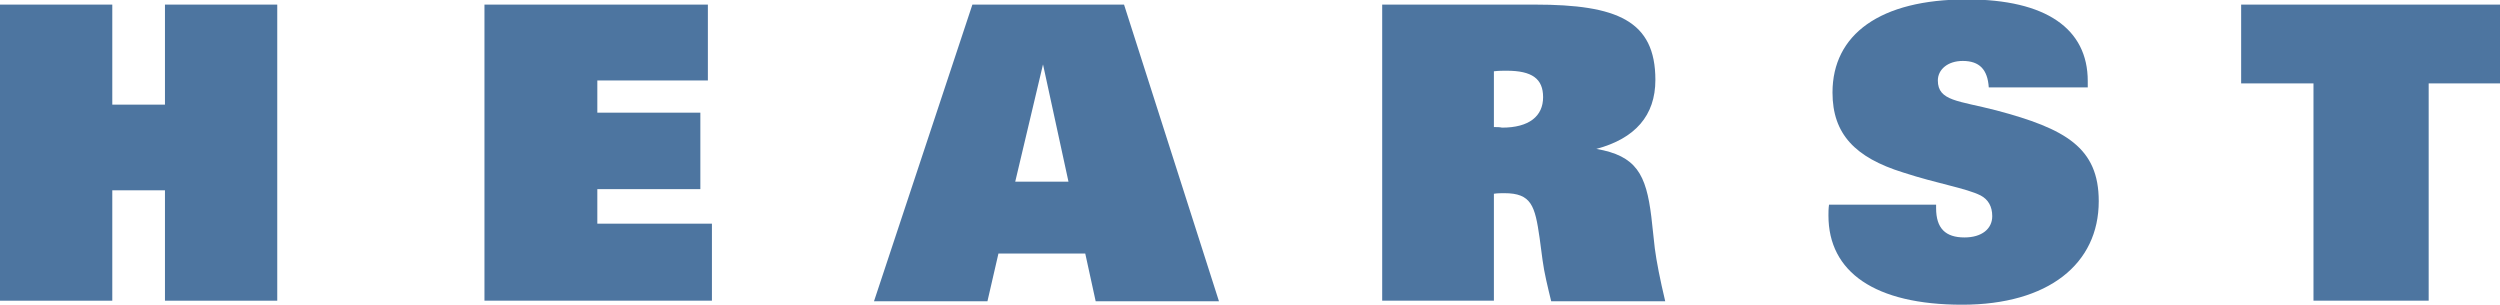<?xml version="1.0" encoding="UTF-8" standalone="no"?>
<svg
   width="1313"
   height="160"
   viewBox="0 0 1313 160"
   fill="none"
   version="1.1"
   id="svg959"
   sodipodi:docname="customerlogo-hearst-clr.svg"
   inkscape:version="1.1.1 (3bf5ae0d25, 2021-09-20)"
   xmlns:inkscape="http://www.inkscape.org/namespaces/inkscape"
   xmlns:sodipodi="http://sodipodi.sourceforge.net/DTD/sodipodi-0.dtd"
   xmlns="http://www.w3.org/2000/svg"
   xmlns:svg="http://www.w3.org/2000/svg">
  <sodipodi:namedview
     id="namedview961"
     pagecolor="#ffffff"
     bordercolor="#666666"
     borderopacity="1.0"
     inkscape:pageshadow="2"
     inkscape:pageopacity="0.0"
     inkscape:pagecheckerboard="0"
     showgrid="false"
     inkscape:zoom="1.1093272"
     inkscape:cx="653.54928"
     inkscape:cy="80.228808"
     inkscape:window-width="2880"
     inkscape:window-height="1526"
     inkscape:window-x="3"
     inkscape:window-y="-11"
     inkscape:window-maximized="1"
     inkscape:current-layer="svg959" />
  <g
     clip-path="url(#clip0)"
     id="g952"
     transform="scale(1.004)">
    <path
       d="M 86.292,2.406 V 54.737 H 58.739 V 2.406 H 0 V 157.293 H 58.739 V 99.549 H 86.292 V 157.293 H 145.031 V 2.406 Z"
       fill="#4d75a0"
       id="path940" />
    <path
       d="M 253.425,2.406 V 157.293 h 118.991 v -40.301 h -59.95 V 98.947 h 53.895 v -40 H 312.466 V 42.105 h 57.831 V 2.406 Z"
       fill="#4d75a0"
       id="path942" />
    <path
       d="m 545.605,33.684 13.323,61.353 H 531.072 Z M 508.667,2.406 457.194,157.594 h 59.345 l 5.753,-24.962 h 45.416 l 5.45,24.962 H 637.65 L 587.994,2.406 Z"
       fill="#4d75a0"
       id="path944" />
    <path
       d="m 781.469,66.466 v -29.173 c 2.423,-0.301 4.845,-0.301 6.661,-0.301 13.323,0 19.075,4.21 19.075,13.835 0,9.925 -7.266,15.94 -21.497,15.94 -1.211,-0.301 -2.725,-0.301 -4.239,-0.301 z M 722.73,157.293 h 58.739 v -55.94 c 1.817,-0.3 3.936,-0.3 5.45,-0.3 14.231,0 16.048,6.616 18.47,23.458 l 1.514,11.429 c 0.908,6.917 2.725,14.135 4.541,21.654 h 59.648 c -2.725,-11.429 -4.542,-20.752 -5.451,-27.669 l -1.816,-16.542 C 861.1,91.128 855.953,81.504 835.061,77.895 855.347,72.481 865.944,60.451 865.944,41.804 865.944,10.827 845.961,2.406 802.967,2.406 H 723.033 V 157.293 Z"
       fill="#4d75a0"
       id="path946" />
    <path
       d="m 1012.79,107.669 v 1.203 c 0,10.526 4.85,15.338 14.84,15.338 9.08,0 14.53,-4.511 14.53,-11.127 0,-5.113 -2.12,-8.722 -6.05,-10.827 C 1028.23,98.346 1014,96.241 995.533,90.225 970.402,82.406 958.594,70.075 958.594,48.421 c 0,-30.376 24.828,-48.722 70.246,-48.722 41.48,0 63.28,15.338 63.28,42.707 v 3.308 h -51.78 c -0.6,-9.323 -4.84,-13.835 -13.62,-13.835 -7.87,0 -13.02,4.511 -13.02,10.226 0,10.827 10.9,10.526 30.58,15.639 36.33,9.624 53.59,19.549 53.59,47.519 0,32.782 -26.34,54.135 -71.45,54.135 -45.723,0 -69.945,-17.142 -69.945,-46.616 0,-1.805 0,-3.609 0.302,-5.714 h 56.013 z"
       fill="#4d75a0"
       id="path948" />
    <path
       d="M 1172.36,2.406 V 43.609 h 37.84 v 113.684 h 60.26 V 43.609 H 1308 V 2.406 Z"
       fill="#4d75a0"
       id="path950" />
  </g>
  <defs
     id="defs957">
    <clipPath
       id="clip0">
      <rect
         width="1308"
         height="160"
         fill="#ffffff"
         id="rect954"
         x="0"
         y="0" />
    </clipPath>
  </defs>
</svg>

